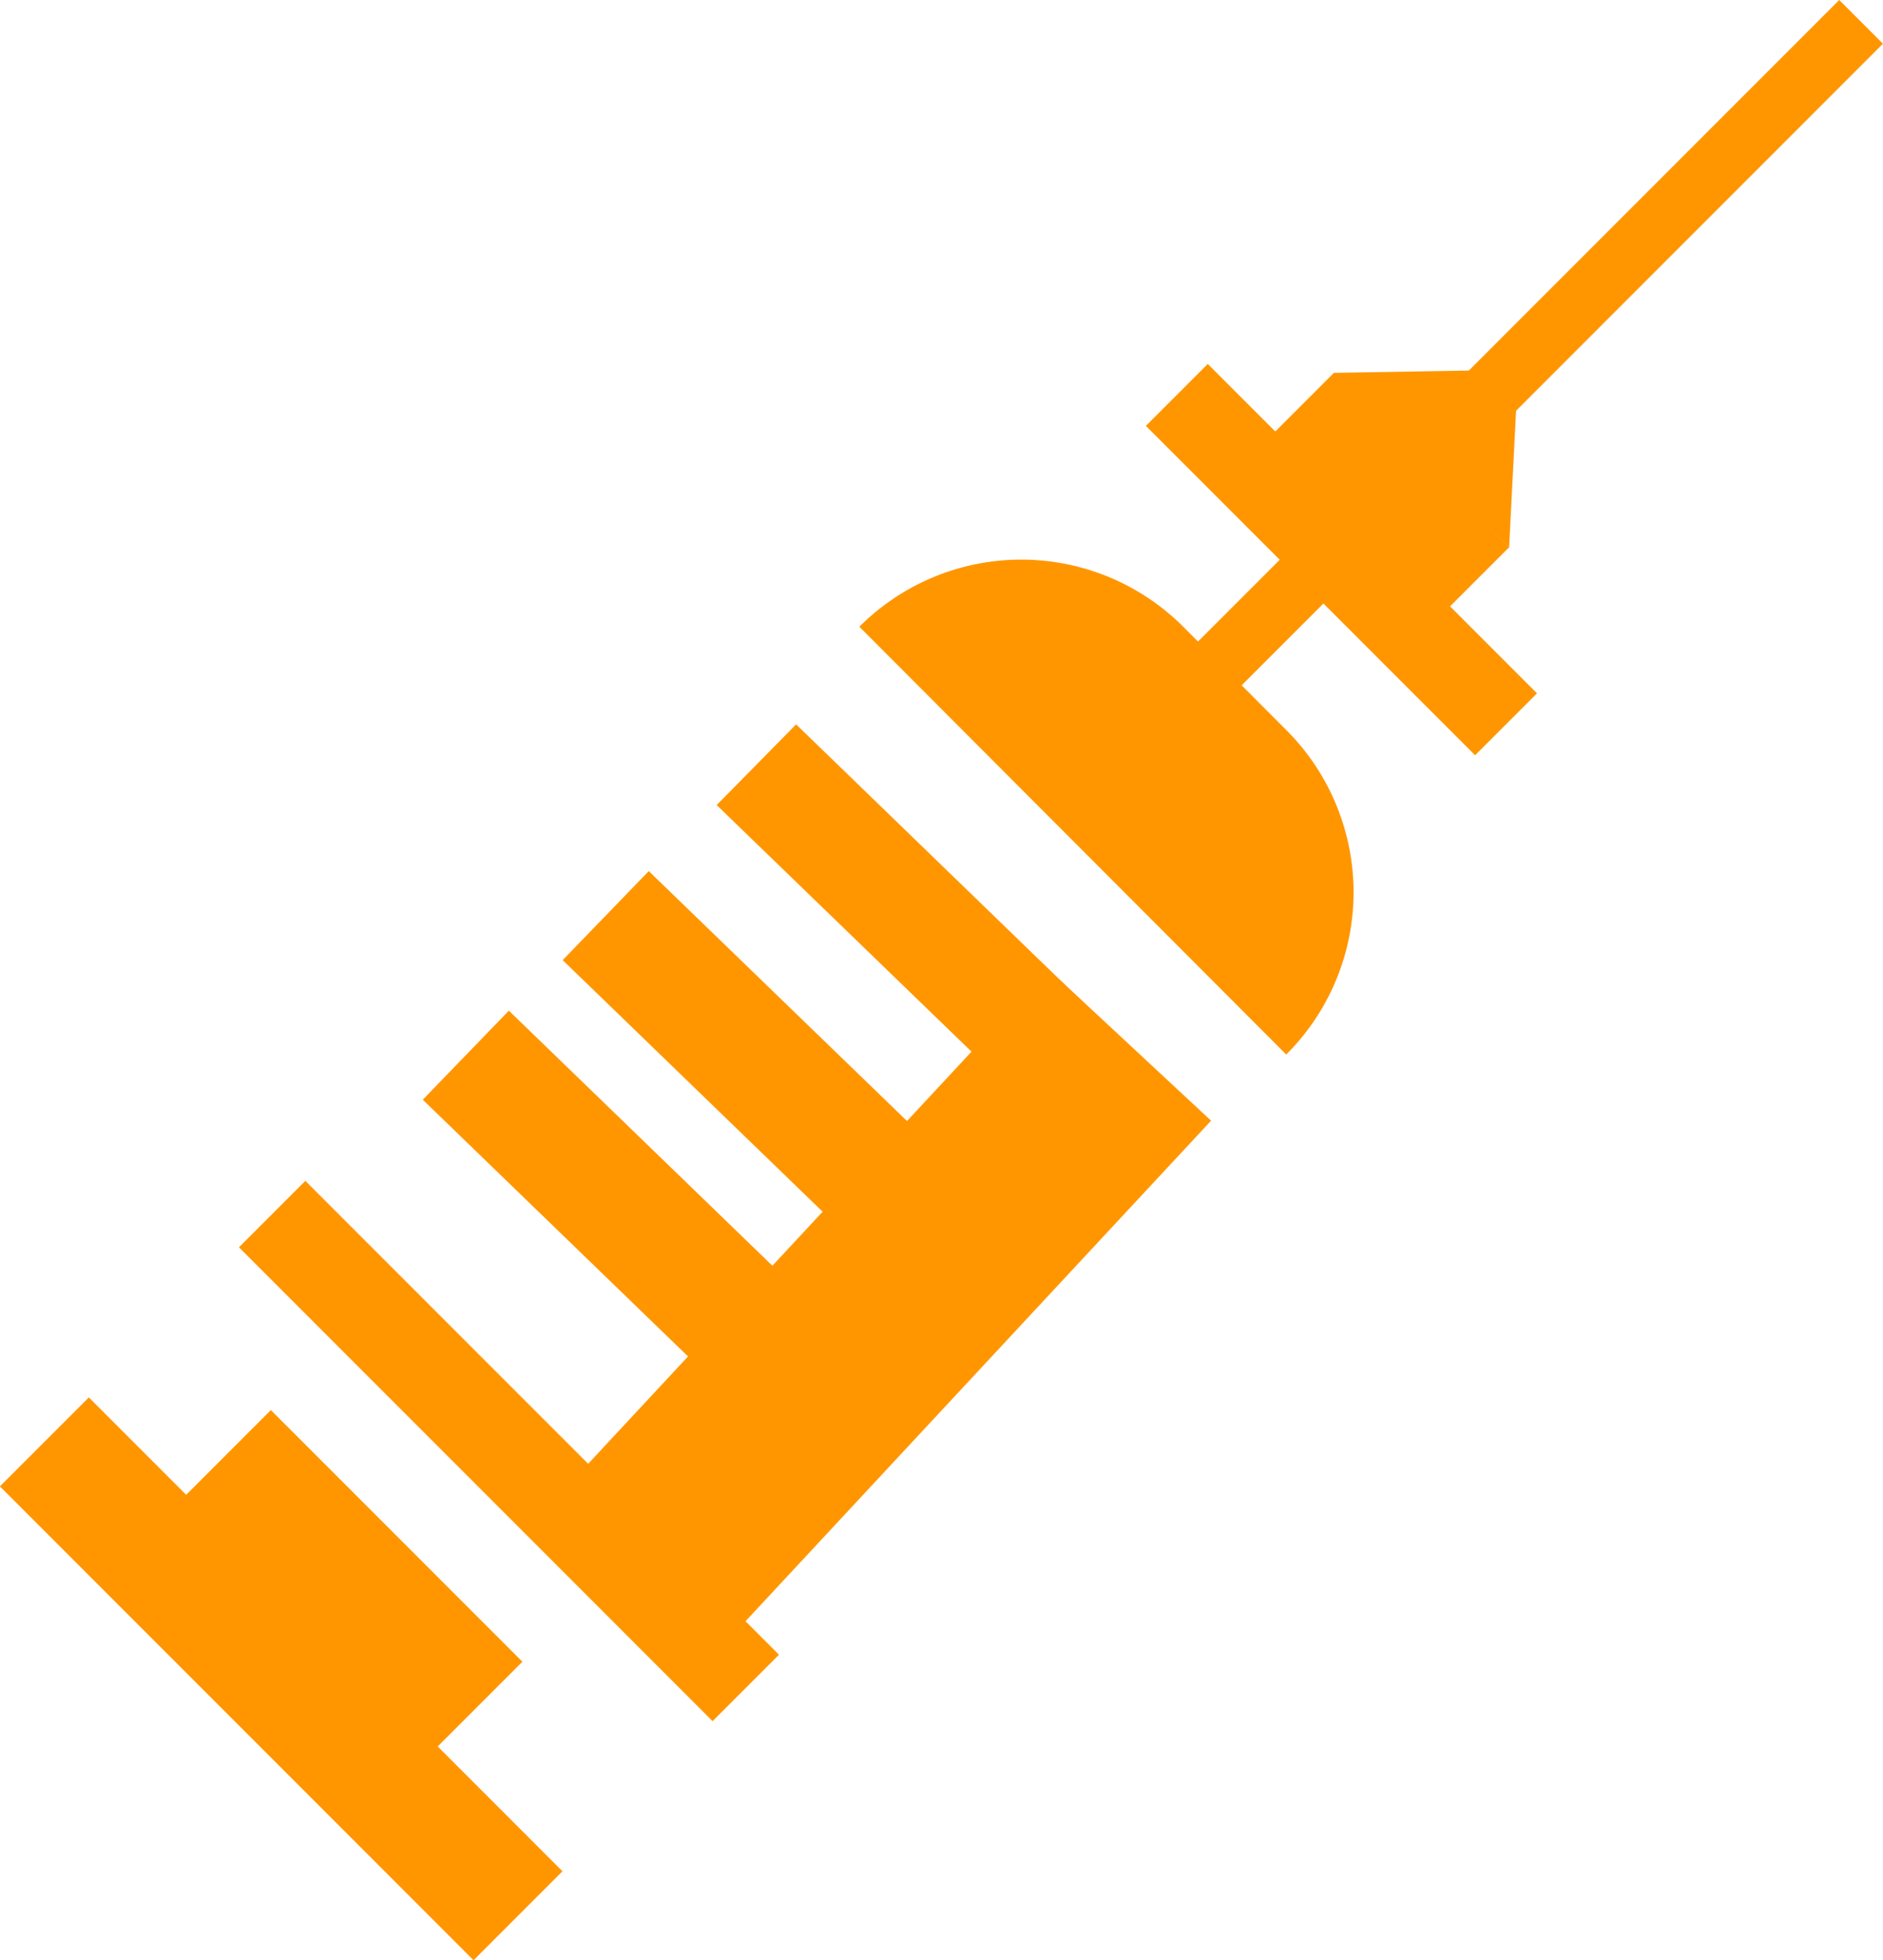 <svg xmlns="http://www.w3.org/2000/svg" viewBox="0 0 76.8 79.91"><defs><style>.cls-1{fill:#ff9600;}</style></defs><g id="Layer_2" data-name="Layer 2"><g id="Layer_3" data-name="Layer 3"><rect class="cls-1" x="21.37" y="48.81" width="29.38" height="9.07" transform="translate(-27.55 43.41) rotate(-47.06)"/><polygon class="cls-1" points="40.82 44.03 29.23 32.82 32.47 29.53 44.05 40.74 40.82 44.03"/><rect class="cls-1" x="27.97" y="34.87" width="5.05" height="16.12" transform="translate(-21.56 35) rotate(-45.95)"/><rect class="cls-1" x="22.27" y="40.57" width="5.05" height="16.12" transform="translate(-27.4 32.63) rotate(-45.95)"/><rect class="cls-1" x="8.91" y="54.78" width="5.13" height="27.32" transform="translate(-45.04 28.16) rotate(-45)"/><path class="cls-1" d="M52.47,43,35.05,25.55h0a9.34,9.34,0,0,1,13.21,0l4.21,4.22a9.34,9.34,0,0,1,0,13.21Z"/><rect class="cls-1" x="18.85" y="45.49" width="3.83" height="27.32" transform="translate(-35.75 32.01) rotate(-45)"/><rect class="cls-1" x="11.8" y="57.17" width="5.13" height="14.51" transform="translate(-41.35 29.03) rotate(-45)"/><rect class="cls-1" x="52.93" y="13.32" width="3.57" height="18.99" transform="translate(-0.11 45.37) rotate(-45)"/><rect class="cls-1" x="54.94" y="14.98" width="3.57" height="10.08" transform="translate(2.45 45.97) rotate(-45)"/><path class="cls-1" d="M54.42,15.2c.07.19,7.13,7.13,7.13,7.13l.37-7.26Z"/><rect class="cls-1" x="44.1" y="12.81" width="37.27" height="2.52" transform="translate(8.42 48.48) rotate(-45)"/></g></g></svg>
